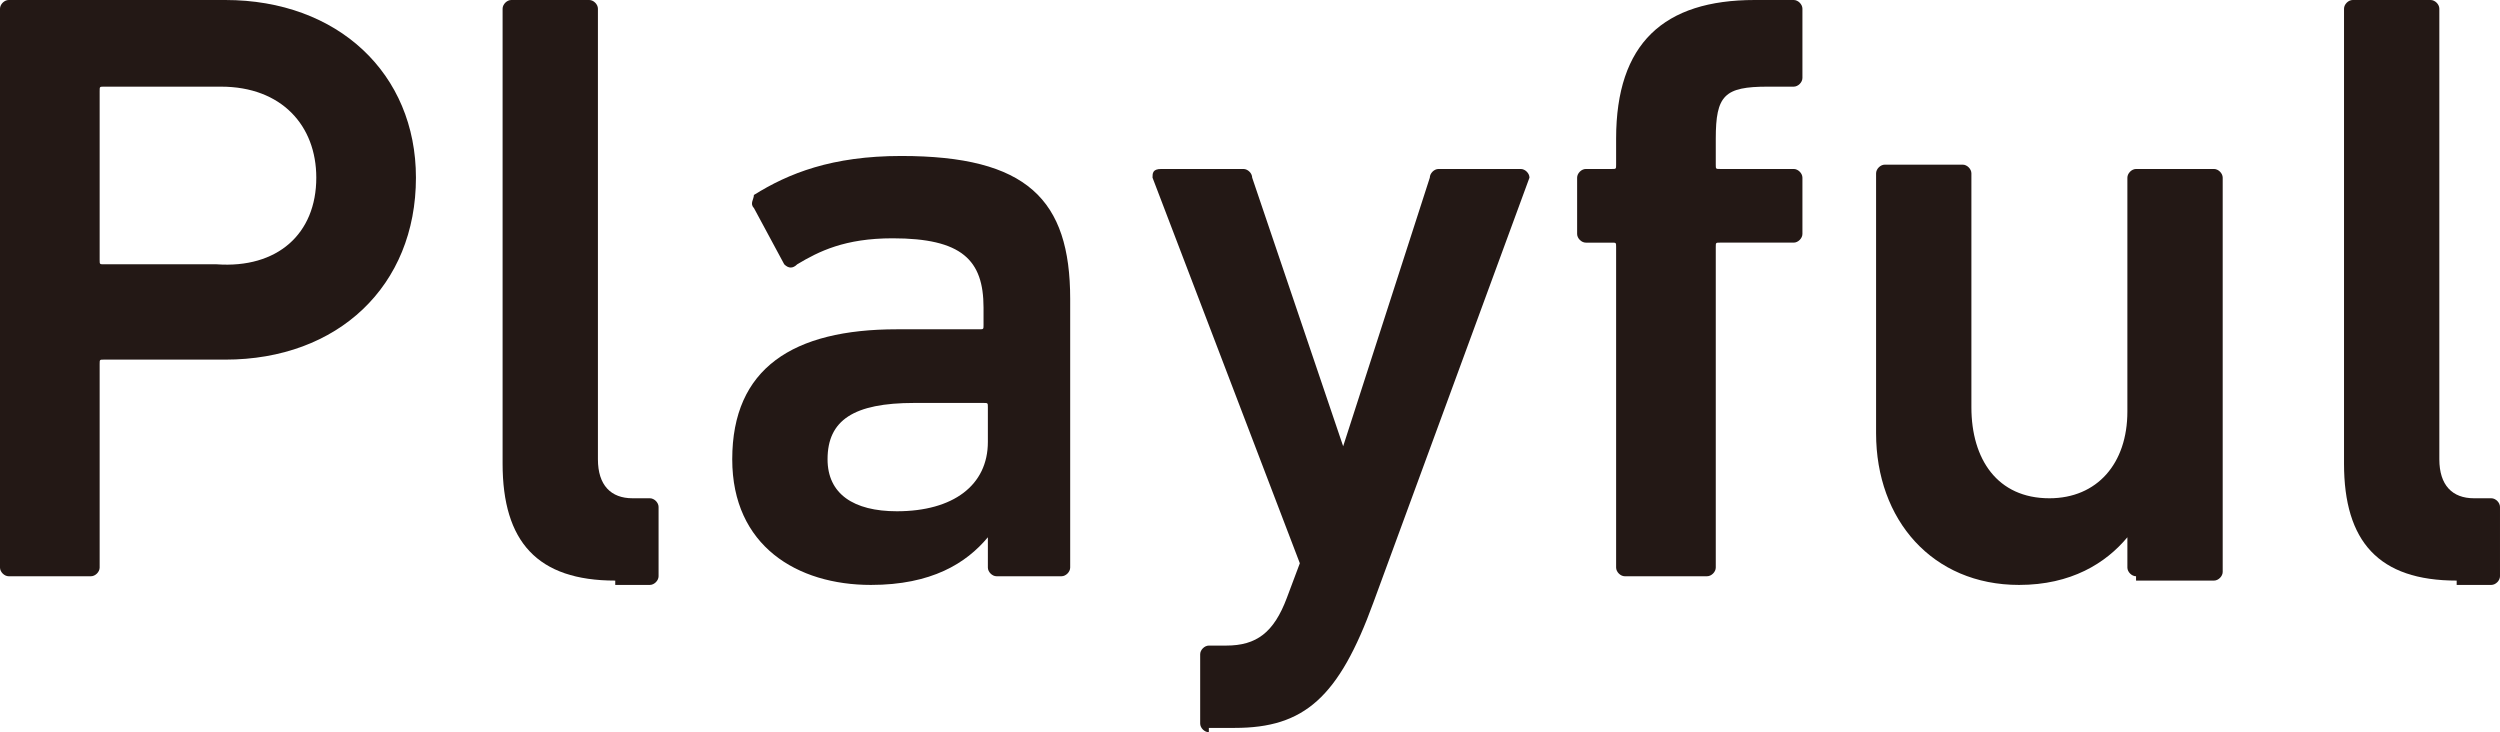<?xml version="1.0" encoding="utf-8"?>
<!-- Generator: Adobe Illustrator 22.0.1, SVG Export Plug-In . SVG Version: 6.00 Build 0)  -->
<svg version="1.1" id="レイヤー_1" xmlns="http://www.w3.org/2000/svg" xmlns:xlink="http://www.w3.org/1999/xlink" x="0px"
	 y="0px" width="57.7px" height="16.9px" viewBox="0 0 57.7 16.9" style="enable-background:new 0 0 57.7 16.9;"
	 xml:space="preserve">
<style type="text/css">
	.st0{clip-path:url(#SVGID_2_);fill:#231815;}
</style>
<g>
	<defs>
		<rect id="SVGID_1_" width="57.7" height="16.9"/>
	</defs>
	<clipPath id="SVGID_2_">
		<use xlink:href="#SVGID_1_"  style="overflow:visible;"/>
	</clipPath>
	<path class="st0" d="M7.3,4.1c0-1.2-0.8-2.1-2.2-2.1H2.4c-0.1,0-0.1,0-0.1,0.1v3.9c0,0.1,0,0.1,0.1,0.1h2.6
		C6.4,6.2,7.3,5.4,7.3,4.1 M0.2,13.3c-0.1,0-0.2-0.1-0.2-0.2V0.2C0,0.1,0.1,0,0.2,0h5c2.6,0,4.4,1.7,4.4,4.1c0,2.5-1.8,4.2-4.4,4.2
		H2.4c-0.1,0-0.1,0-0.1,0.1v4.7c0,0.1-0.1,0.2-0.2,0.2H0.2z"/>
	<path class="st0" d="M14.2,13.4c-1.8,0-2.6-0.9-2.6-2.7V0.2c0-0.1,0.1-0.2,0.2-0.2h1.8c0.1,0,0.2,0.1,0.2,0.2v10.4
		c0,0.6,0.3,0.9,0.8,0.9h0.4c0.1,0,0.2,0.1,0.2,0.2v1.6c0,0.1-0.1,0.2-0.2,0.2H14.2z"/>
	<path class="st0" d="M22.8,10.2V9.4c0-0.1,0-0.1-0.1-0.1h-1.6c-1.4,0-2,0.4-2,1.3c0,0.8,0.6,1.2,1.6,1.2
		C22,11.8,22.8,11.2,22.8,10.2 M23,13.3c-0.1,0-0.2-0.1-0.2-0.2v-0.7h0c-0.5,0.6-1.3,1.1-2.7,1.1c-1.7,0-3.2-0.9-3.2-2.9
		c0-2.1,1.4-3,3.8-3h1.9c0.1,0,0.1,0,0.1-0.1V7.1c0-1.1-0.5-1.6-2.1-1.6c-1.1,0-1.7,0.3-2.2,0.6c-0.1,0.1-0.2,0.1-0.3,0l-0.7-1.3
		c-0.1-0.1,0-0.2,0-0.3c0.8-0.5,1.8-0.9,3.4-0.9c2.9,0,3.9,1,3.9,3.3v6.2c0,0.1-0.1,0.2-0.2,0.2H23z"/>
	<path class="st0" d="M27.9,16.9c-0.1,0-0.2-0.1-0.2-0.2v-1.6c0-0.1,0.1-0.2,0.2-0.2h0.4c0.7,0,1.1-0.3,1.4-1.1l0.3-0.8l-3.4-8.9
		c0-0.1,0-0.2,0.2-0.2h1.9c0.1,0,0.2,0.1,0.2,0.2l2.1,6.2h0l2-6.2c0-0.1,0.1-0.2,0.2-0.2h1.9c0.1,0,0.2,0.1,0.2,0.2l-3.6,9.8
		c-0.8,2.2-1.6,2.9-3.2,2.9H27.9z"/>
	<path class="st0" d="M37.5,13.3c-0.1,0-0.2-0.1-0.2-0.2V5.7c0-0.1,0-0.1-0.1-0.1h-0.6c-0.1,0-0.2-0.1-0.2-0.2V4.1
		c0-0.1,0.1-0.2,0.2-0.2h0.6c0.1,0,0.1,0,0.1-0.1V3.2C37.3,1,38.4,0,40.5,0h0.9c0.1,0,0.2,0.1,0.2,0.2v1.6c0,0.1-0.1,0.2-0.2,0.2
		h-0.6c-1,0-1.2,0.2-1.2,1.2v0.6c0,0.1,0,0.1,0.1,0.1h1.7c0.1,0,0.2,0.1,0.2,0.2v1.3c0,0.1-0.1,0.2-0.2,0.2h-1.7
		c-0.1,0-0.1,0-0.1,0.1v7.4c0,0.1-0.1,0.2-0.2,0.2H37.5z"/>
	<path class="st0" d="M49.3,13.3c-0.1,0-0.2-0.1-0.2-0.2v-0.7h0c-0.5,0.6-1.3,1.1-2.5,1.1c-2,0-3.3-1.5-3.3-3.5v-6
		c0-0.1,0.1-0.2,0.2-0.2h1.8c0.1,0,0.2,0.1,0.2,0.2v5.4c0,1.2,0.6,2.1,1.8,2.1c1.1,0,1.8-0.8,1.8-2V4.1c0-0.1,0.1-0.2,0.2-0.2h1.8
		c0.1,0,0.2,0.1,0.2,0.2v9.1c0,0.1-0.1,0.2-0.2,0.2H49.3z"/>
	<path class="st0" d="M56.7,13.4c-1.8,0-2.6-0.9-2.6-2.7V0.2c0-0.1,0.1-0.2,0.2-0.2h1.8c0.1,0,0.2,0.1,0.2,0.2v10.4
		c0,0.6,0.3,0.9,0.8,0.9h0.4c0.1,0,0.2,0.1,0.2,0.2v1.6c0,0.1-0.1,0.2-0.2,0.2H56.7z"/>
</g>
</svg>
